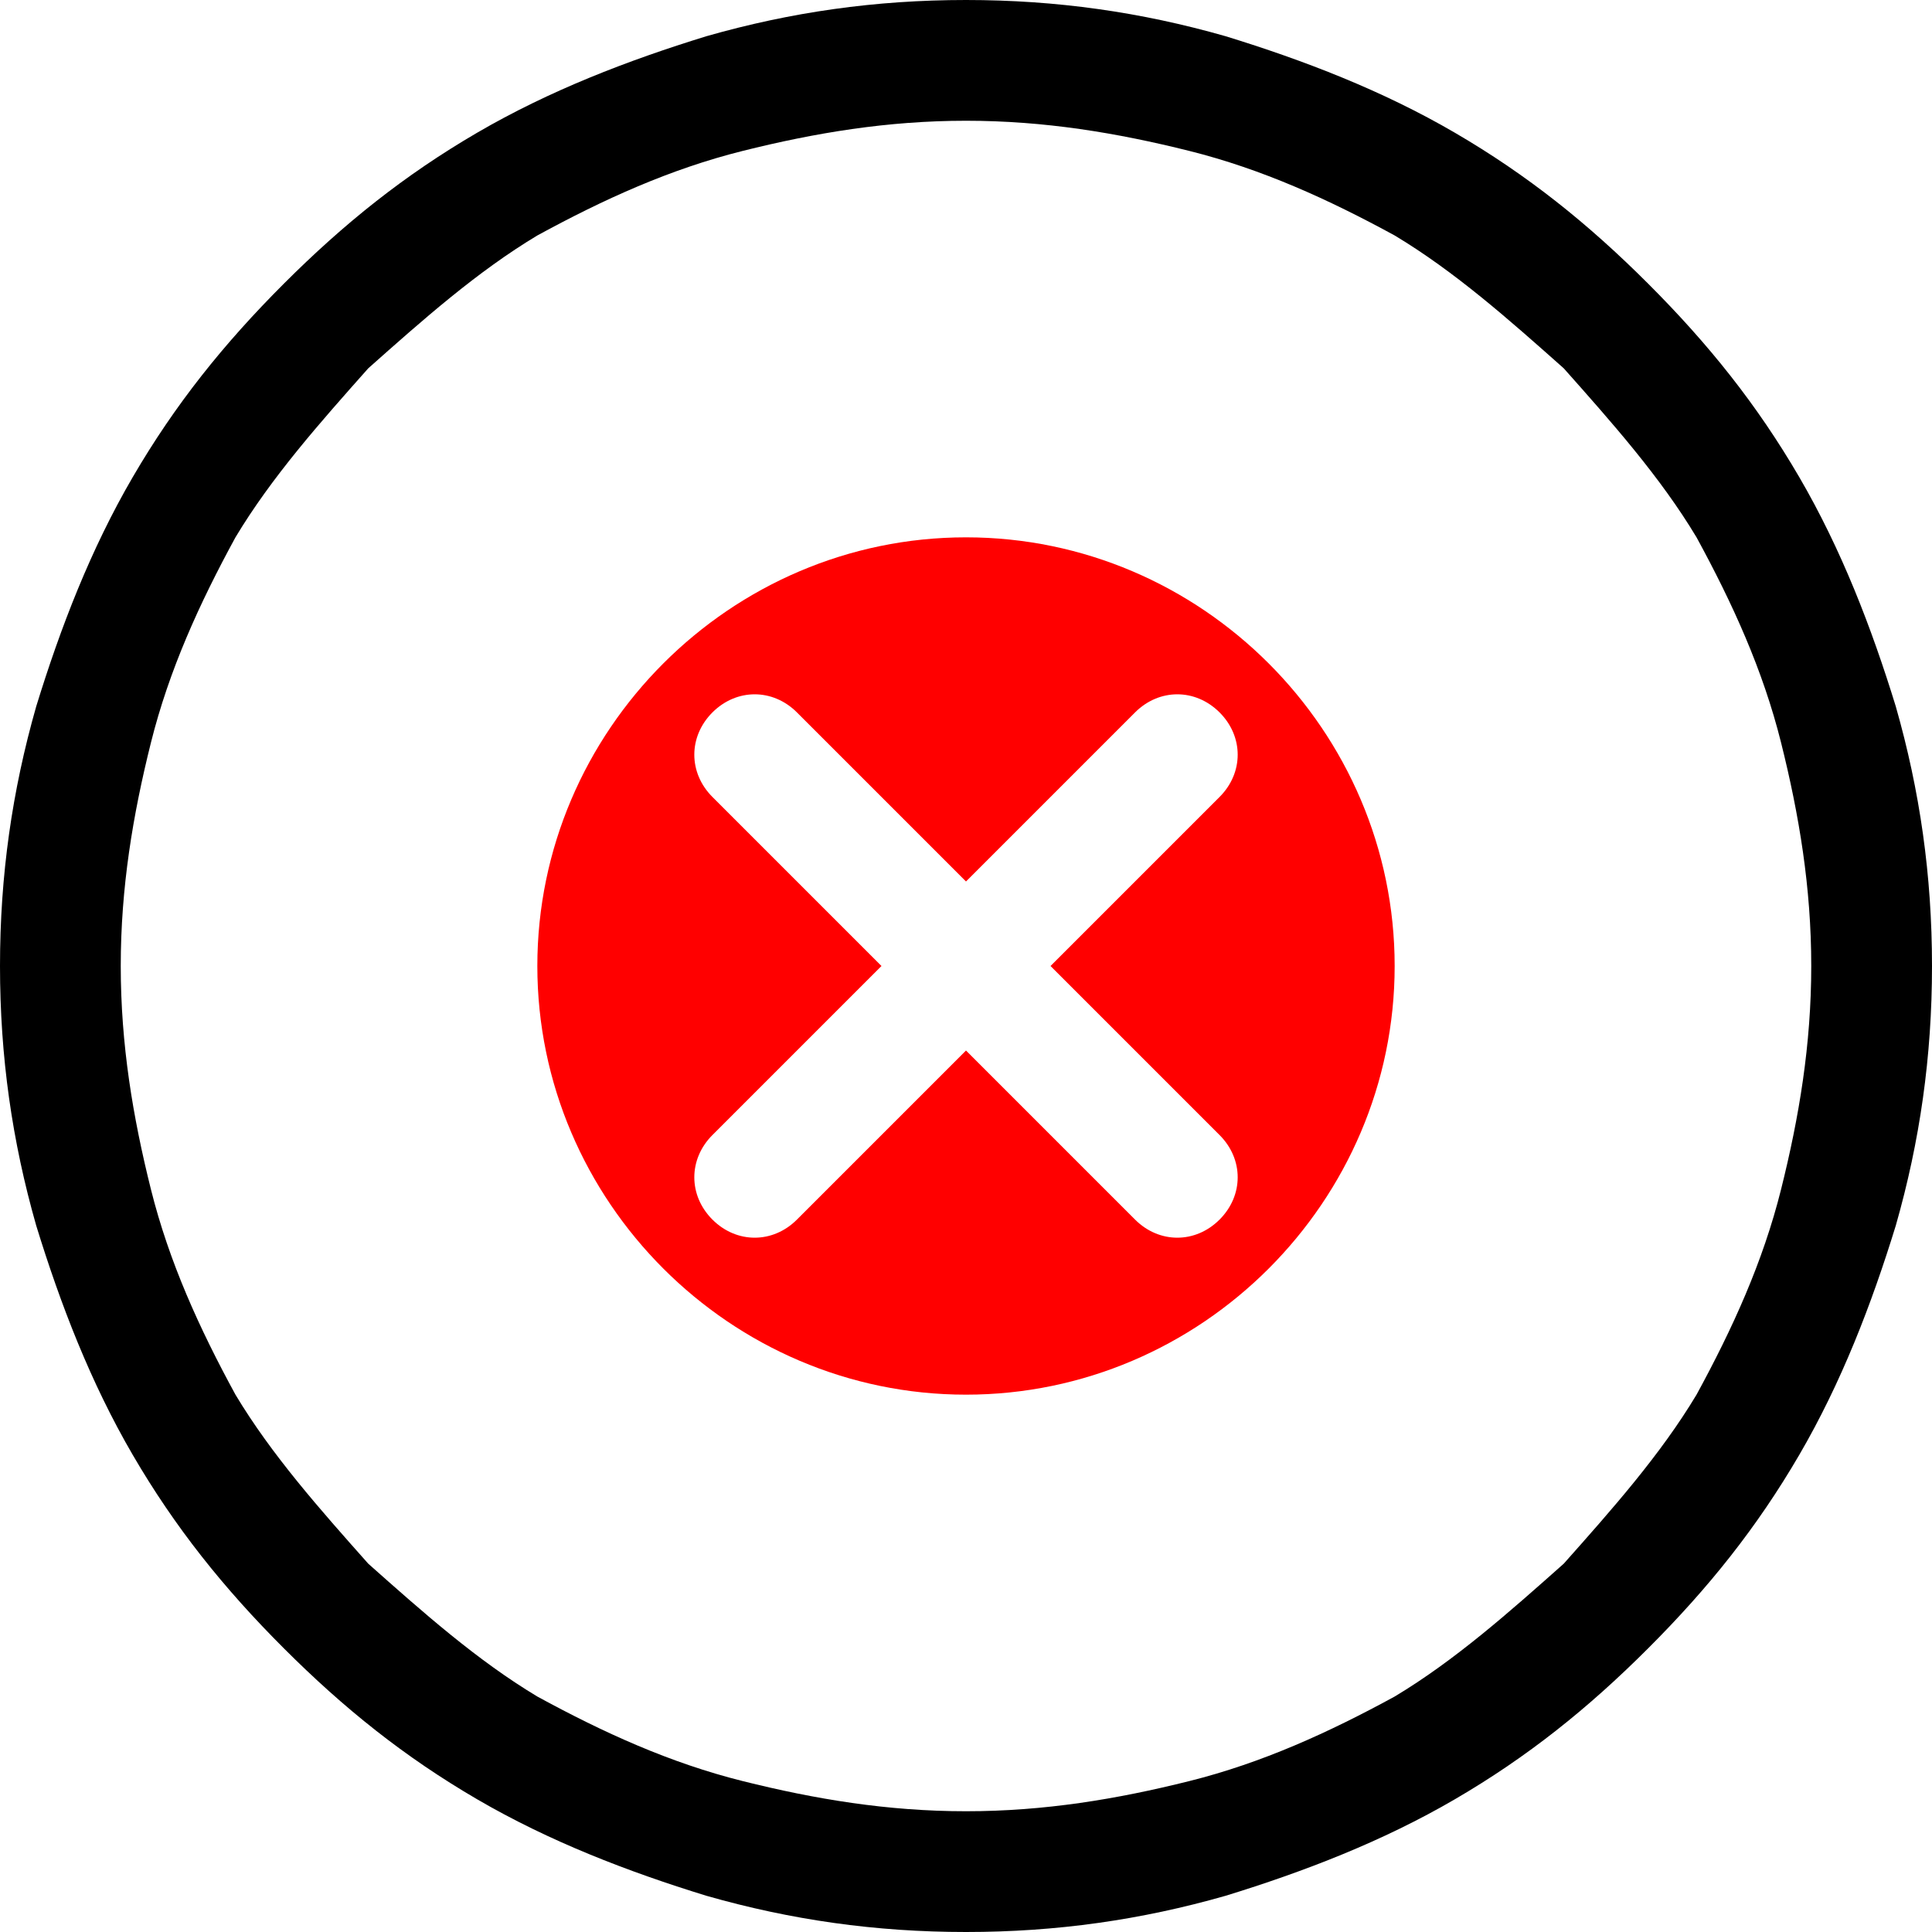 <?xml version="1.0" encoding="UTF-8"?>
<svg xmlns="http://www.w3.org/2000/svg" viewBox="0 0 320 320">
  <path fill-rule="evenodd" fill="red" d="M160 89c39,0 71,32 71,71 0,39 -32,71 -71,71 -39,0 -71,-32 -71,-71 0,-39 32,-71 71,-71zm-28 113c-4,4 -10,4 -14,0 -4,-4 -4,-10 0,-14l28 -28 -28 -28c-4,-4 -4,-10 0,-14 4,-4 10,-4 14,0l28 28 28 -28c4,-4 10,-4 14,0 4,4 4,10 0,14l-28 28 28 28c4,4 4,10 0,14 -4,4 -10,4 -14,0l-28 -28 -28 28z"/>
  <path d="M160 320c15,0 29,-2 43,-6 13,-4 26,-9 38,-16 12,-7 22,-15 32,-25 10,-10 18,-20 25,-32 7,-12 12,-25 16,-38 4,-14 6,-28 6,-43 0,-15 -2,-29 -6,-43 -4,-13 -9,-26 -16,-38 -7,-12 -15,-22 -25,-32 -10,-10 -20,-18 -32,-25 -12,-7 -25,-12 -38,-16 -14,-4 -28,-6 -43,-6 -15,0 -29,2 -43,6 -13,4 -26,9 -38,16 -12,7 -22,15 -32,25 -10,10 -18,20 -25,32 -7,12 -12,25 -16,38 -4,14 -6,28 -6,43 0,15 2,29 6,43 4,13 9,26 16,38 7,12 15,22 25,32 10,10 20,18 32,25 12,7 25,12 38,16 14,4 28,6 43,6zm0 -300l0 0c13,0 25,2 37,5 12,3 23,8 34,14 10,6 19,14 28,22 8,9 16,18 22,28 6,11 11,22 14,34 3,12 5,24 5,37 0,13 -2,25 -5,37 -3,12 -8,23 -14,34 -6,10 -14,19 -22,28 -9,8 -18,16 -28,22 -11,6 -22,11 -34,14 -12,3 -24,5 -37,5 -13,0 -25,-2 -37,-5 -12,-3 -23,-8 -34,-14 -10,-6 -19,-14 -28,-22 -8,-9 -16,-18 -22,-28 -6,-11 -11,-22 -14,-34 -3,-12 -5,-24 -5,-37 0,-13 2,-25 5,-37 3,-12 8,-23 14,-34 6,-10 14,-19 22,-28 9,-8 18,-16 28,-22 11,-6 22,-11 34,-14 12,-3 24,-5 37,-5z"/>
</svg>
